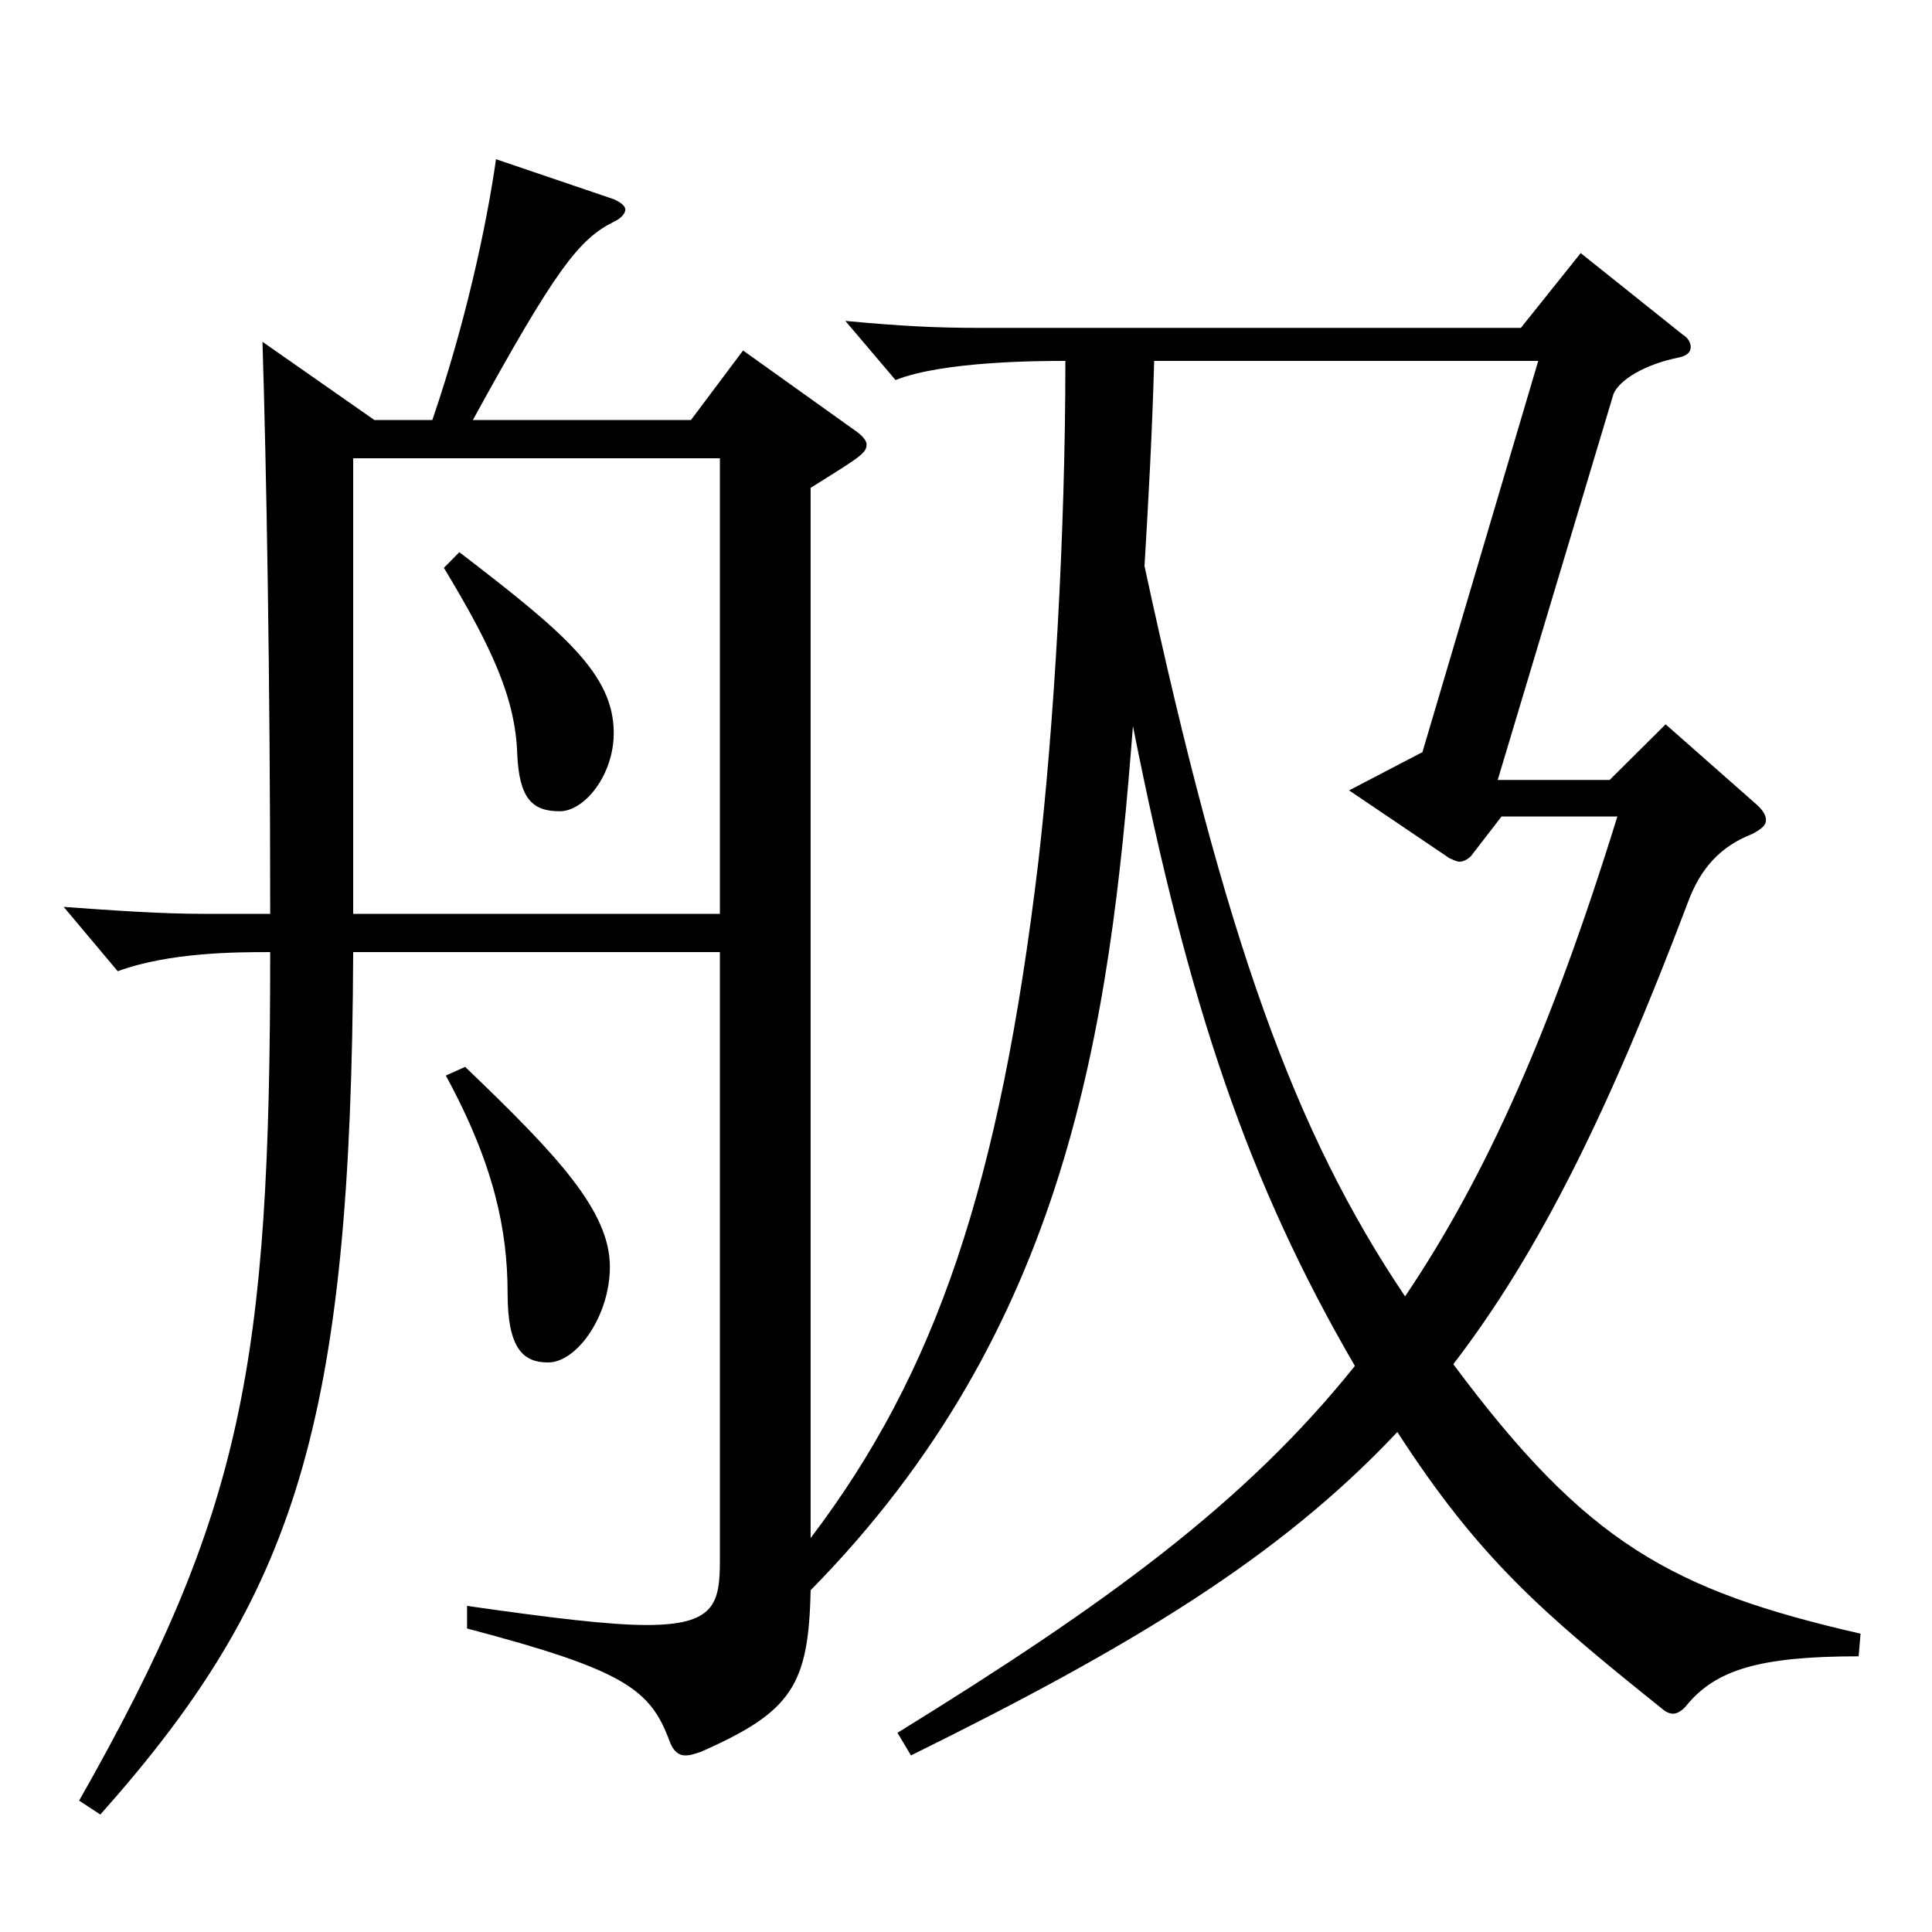 <?xml version="1.0" encoding="utf-8"?>
<!-- Generator: Adobe Illustrator 16.0.0, SVG Export Plug-In . SVG Version: 6.00 Build 0)  -->
<!DOCTYPE svg PUBLIC "-//W3C//DTD SVG 1.1//EN" "http://www.w3.org/Graphics/SVG/1.1/DTD/svg11.dtd">
<svg version="1.1" id="图层_1" xmlns="http://www.w3.org/2000/svg" xmlns:xlink="http://www.w3.org/1999/xlink" x="0px" y="0px"
	 width="1000px" height="1000px" viewBox="0 0 1000 1000" enable-background="new 0 0 1000 1000" xml:space="preserve">
<path d="M962.023,857.304c-51.948,0-73.926,7.2-88.911,25.2c-1.998,2.7-4.994,4.5-6.992,4.5s-3.996-0.9-5.994-2.7
	c-62.937-50.399-94.904-78.3-136.862-143.099c-60.938,64.799-136.862,110.699-251.746,167.398l-6.993-11.7
	c107.892-66.6,179.819-118.799,236.762-189.898c-54.944-94.499-85.914-185.398-114.885-331.198
	c-11.987,156.6-33.965,312.299-166.831,447.298c-0.999,49.499-9.99,62.999-56.943,83.699c-2.996,0.899-4.994,1.8-7.991,1.8
	s-5.994-1.8-7.992-7.2c-9.99-27-22.977-36.899-104.895-58.499v-11.7c43.956,6.3,73.926,9.899,92.906,9.899
	c34.965,0,37.962-10.8,37.962-33.299V492.807H182.809c-0.999,244.798-29.97,332.997-130.868,446.396l-10.988-7.2
	c84.914-149.398,98.899-225.898,98.899-439.196c-16.982,0-51.947,0-78.92,9.899l-27.972-33.3c24.975,1.8,49.949,3.601,72.926,3.601
	h33.966c0-124.199-1.998-232.199-3.995-296.099l57.941,40.5h29.97c16.982-49.5,27.972-99.899,32.967-134.999l60.938,20.7
	c3.996,1.8,5.994,3.6,5.994,5.399s-1.998,4.5-5.994,6.3c-17.982,9-29.97,24.3-72.927,102.6h112.887l26.973-36l57.941,41.4
	c3.996,2.699,5.994,5.399,5.994,7.199c0,4.5-2.997,6.301-28.971,22.5v543.597c64.935-85.5,97.901-182.699,117.881-350.098
	c7.992-69.3,13.985-168.299,13.985-259.198c-11.987,0-62.936,0-87.911,9.899l-25.974-30.6c28.971,2.7,46.953,3.601,68.931,3.601
	h280.717l30.969-38.7l52.946,42.3c2.997,1.8,3.996,4.5,3.996,6.3c0,2.7-1.998,4.5-5.993,5.4
	c-17.982,3.6-30.969,11.699-33.966,18.899l-59.939,199.799h57.941l28.971-28.8l46.952,41.399c2.997,2.7,4.995,5.4,4.995,8.101
	c0,2.699-1.998,4.5-6.993,7.199c-15.983,6.3-26.973,17.101-33.966,36.9c-39.959,105.299-75.923,179.099-120.878,237.598
	c68.931,92.7,112.887,117,210.788,139.499L962.023,857.304z M182.809,473.007h189.809V237.208H182.809V473.007z M237.753,285.808
	c53.946,41.399,79.92,63,79.92,93.6c0,21.6-14.985,40.5-27.972,40.5c-13.986,0-20.979-6.301-21.979-29.7
	c-0.999-28.8-12.986-54.899-37.961-96.299L237.753,285.808z M240.75,552.206c47.952,45.899,74.925,74.699,74.925,103.499
	c0,25.2-16.983,49.5-31.968,49.5c-12.987,0-20.979-7.2-20.979-36c0-32.399-6.993-66.6-31.968-112.499L240.75,552.206z
	 M597.391,186.809c-0.999,36.899-2.997,72.899-4.995,106.199c41.958,194.398,77.922,293.397,134.864,377.997
	c41.958-62.1,75.924-138.599,109.89-248.398H777.21l-15.984,20.7c-1.998,1.8-3.996,2.7-5.994,2.7c-0.999,0-2.997-0.9-4.995-1.8
	l-51.947-35.101l37.962-19.8l59.939-202.498H597.391z"/>
</svg>
